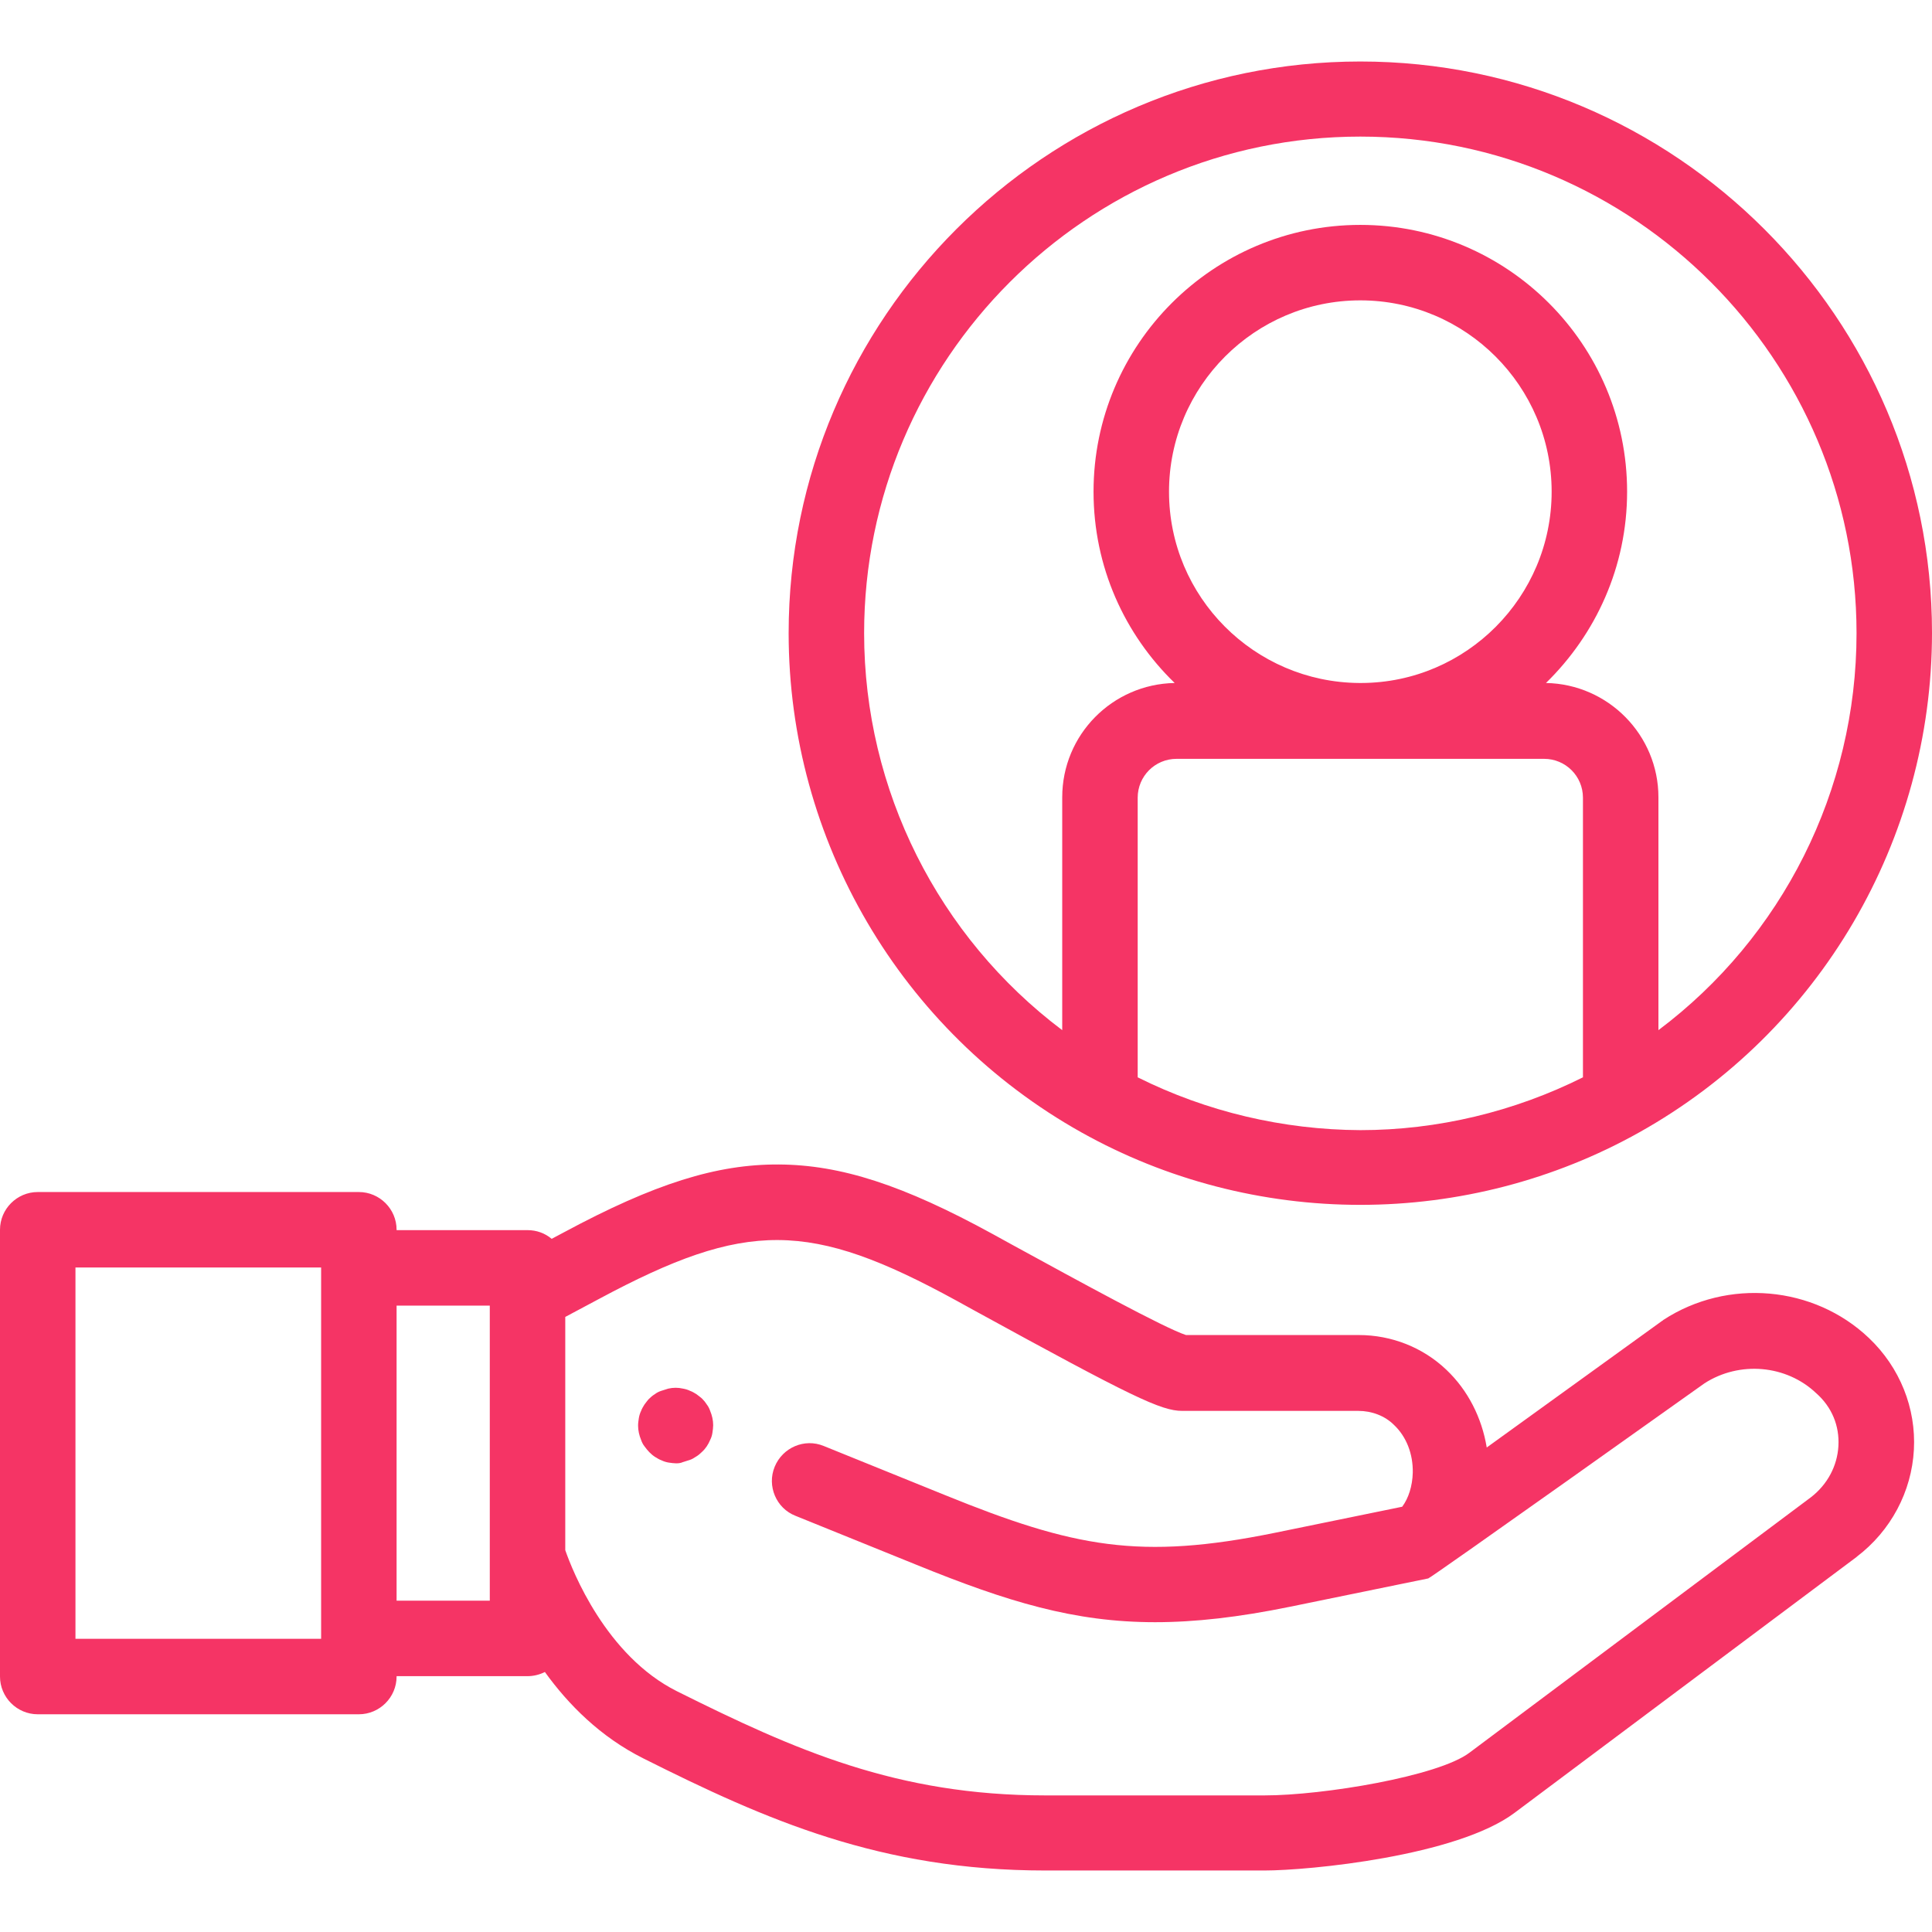 <svg width="150" height="150" viewBox="0 0 150 150" fill="none" xmlns="http://www.w3.org/2000/svg">
<path d="M52.5 113.613C52.324 113.613 52.119 113.583 51.914 113.554C51.738 113.525 51.533 113.466 51.357 113.378C51.182 113.32 51.006 113.203 50.859 113.115C50.537 112.91 50.273 112.617 50.039 112.294C49.922 112.148 49.834 111.972 49.775 111.796C49.629 111.445 49.541 111.064 49.541 110.683C49.541 110.478 49.57 110.302 49.6 110.097C49.629 109.921 49.688 109.716 49.775 109.541C49.834 109.365 49.951 109.189 50.039 109.042C50.156 108.896 50.273 108.72 50.391 108.603C50.537 108.457 50.684 108.339 50.83 108.251C50.977 108.134 51.152 108.046 51.328 107.988C51.504 107.929 51.68 107.871 51.885 107.812C52.266 107.724 52.647 107.724 53.027 107.812C53.203 107.841 53.408 107.9 53.584 107.988C53.76 108.046 53.935 108.164 54.082 108.251C54.228 108.369 54.404 108.486 54.522 108.603C54.668 108.75 54.785 108.896 54.873 109.042C54.99 109.189 55.078 109.365 55.137 109.541C55.283 109.892 55.371 110.273 55.371 110.654C55.371 110.83 55.342 111.035 55.312 111.24C55.283 111.445 55.225 111.621 55.137 111.796C54.99 112.148 54.785 112.47 54.492 112.734C54.346 112.88 54.199 112.998 54.053 113.085C53.877 113.203 53.73 113.291 53.555 113.349C53.379 113.408 53.203 113.466 52.998 113.525C52.881 113.583 52.705 113.613 52.5 113.613Z" fill="#F53465"/>
<path d="M145.107 103.887C140.83 99.814 134.121 99.228 129.141 102.48C129.111 102.51 129.082 102.539 129.023 102.568L115.43 112.383C115.049 110.068 113.965 107.93 112.295 106.348C110.479 104.619 108.047 103.652 105.498 103.652H92.08C90.439 103.125 83.848 99.522 78.545 96.621L77.109 95.83C70.107 91.992 65.273 90.439 60.469 90.41C55.635 90.381 50.801 91.904 43.77 95.684L42.832 96.182C42.305 95.742 41.66 95.508 40.957 95.508H30.791V95.478C30.791 93.867 29.473 92.549 27.861 92.549H2.93C1.318 92.549 0 93.867 0 95.478V130.166C0 131.777 1.318 133.096 2.93 133.096H27.861C29.473 133.096 30.791 131.777 30.791 130.166V130.137H40.957C41.426 130.137 41.895 130.02 42.305 129.814C44.121 132.334 46.611 134.854 49.951 136.523C59.473 141.299 68.379 145.225 81.152 145.225H98.174C101.631 145.225 113.115 144.111 117.598 140.742L144.111 120.908C144.111 120.908 144.141 120.908 144.141 120.879C146.807 118.857 148.418 115.811 148.594 112.559C148.77 109.336 147.51 106.172 145.107 103.887ZM24.932 127.236H5.859V98.408H24.932V127.236ZM38.027 124.277H30.791V101.367H38.027V124.277ZM142.734 112.266C142.646 113.818 141.885 115.254 140.596 116.25L114.082 136.084C111.68 137.9 102.744 139.395 98.174 139.395H81.152C69.639 139.395 61.728 135.879 52.559 131.309C47.051 128.555 44.443 121.963 43.887 120.352V102.246L46.523 100.84C57.949 94.717 62.871 94.746 74.268 100.986L75.703 101.777C87.891 108.457 90.147 109.541 91.787 109.541H105.469C106.494 109.541 107.52 109.922 108.223 110.625C109.189 111.533 109.717 112.881 109.687 114.346C109.658 115.371 109.365 116.309 108.867 116.982L98.994 119.004C88.506 121.143 83.379 120.146 73.359 116.074L63.955 112.266C62.461 111.65 60.762 112.383 60.147 113.877C59.531 115.371 60.264 117.1 61.758 117.686L71.162 121.494C78.223 124.365 83.408 125.947 89.678 125.947C92.783 125.947 96.152 125.566 100.166 124.746L110.889 122.549C111.094 122.52 132.334 107.402 132.334 107.402C135.059 105.645 138.691 105.967 141.006 108.164C142.236 109.248 142.822 110.713 142.734 112.266ZM105.615 4.775C81.152 4.775 61.23 24.697 61.23 49.16C61.23 65.215 69.932 80.068 83.965 87.92C90.557 91.611 98.027 93.545 105.615 93.545C113.203 93.545 120.674 91.611 127.266 87.92C141.299 80.068 150 65.215 150 49.131C150 24.697 130.078 4.775 105.615 4.775ZM88.33 83.643V61.934C88.33 60.264 89.678 58.916 91.348 58.916H119.883C121.553 58.916 122.9 60.264 122.9 61.934V83.643C117.568 86.309 111.621 87.744 105.615 87.744C99.609 87.715 93.662 86.309 88.33 83.643ZM105.703 53.027H105.527C97.383 52.969 90.762 46.348 90.762 38.174C90.762 30 97.412 23.32 105.615 23.32C113.789 23.32 120.469 29.971 120.469 38.174C120.469 46.348 113.848 52.998 105.703 53.027ZM128.76 79.981V61.904C128.76 57.07 124.863 53.115 120.029 53.027C123.896 49.248 126.328 44.004 126.328 38.174C126.328 26.748 117.041 17.461 105.615 17.461C94.189 17.461 84.902 26.748 84.902 38.174C84.902 44.004 87.305 49.248 91.201 53.027C86.367 53.115 82.471 57.041 82.471 61.904V79.981C72.861 72.744 67.09 61.348 67.09 49.16C67.09 27.92 84.375 10.605 105.615 10.605C126.855 10.605 144.141 27.92 144.141 49.16C144.141 61.377 138.369 72.773 128.76 79.981Z" fill="#F53465"/>
</svg>
